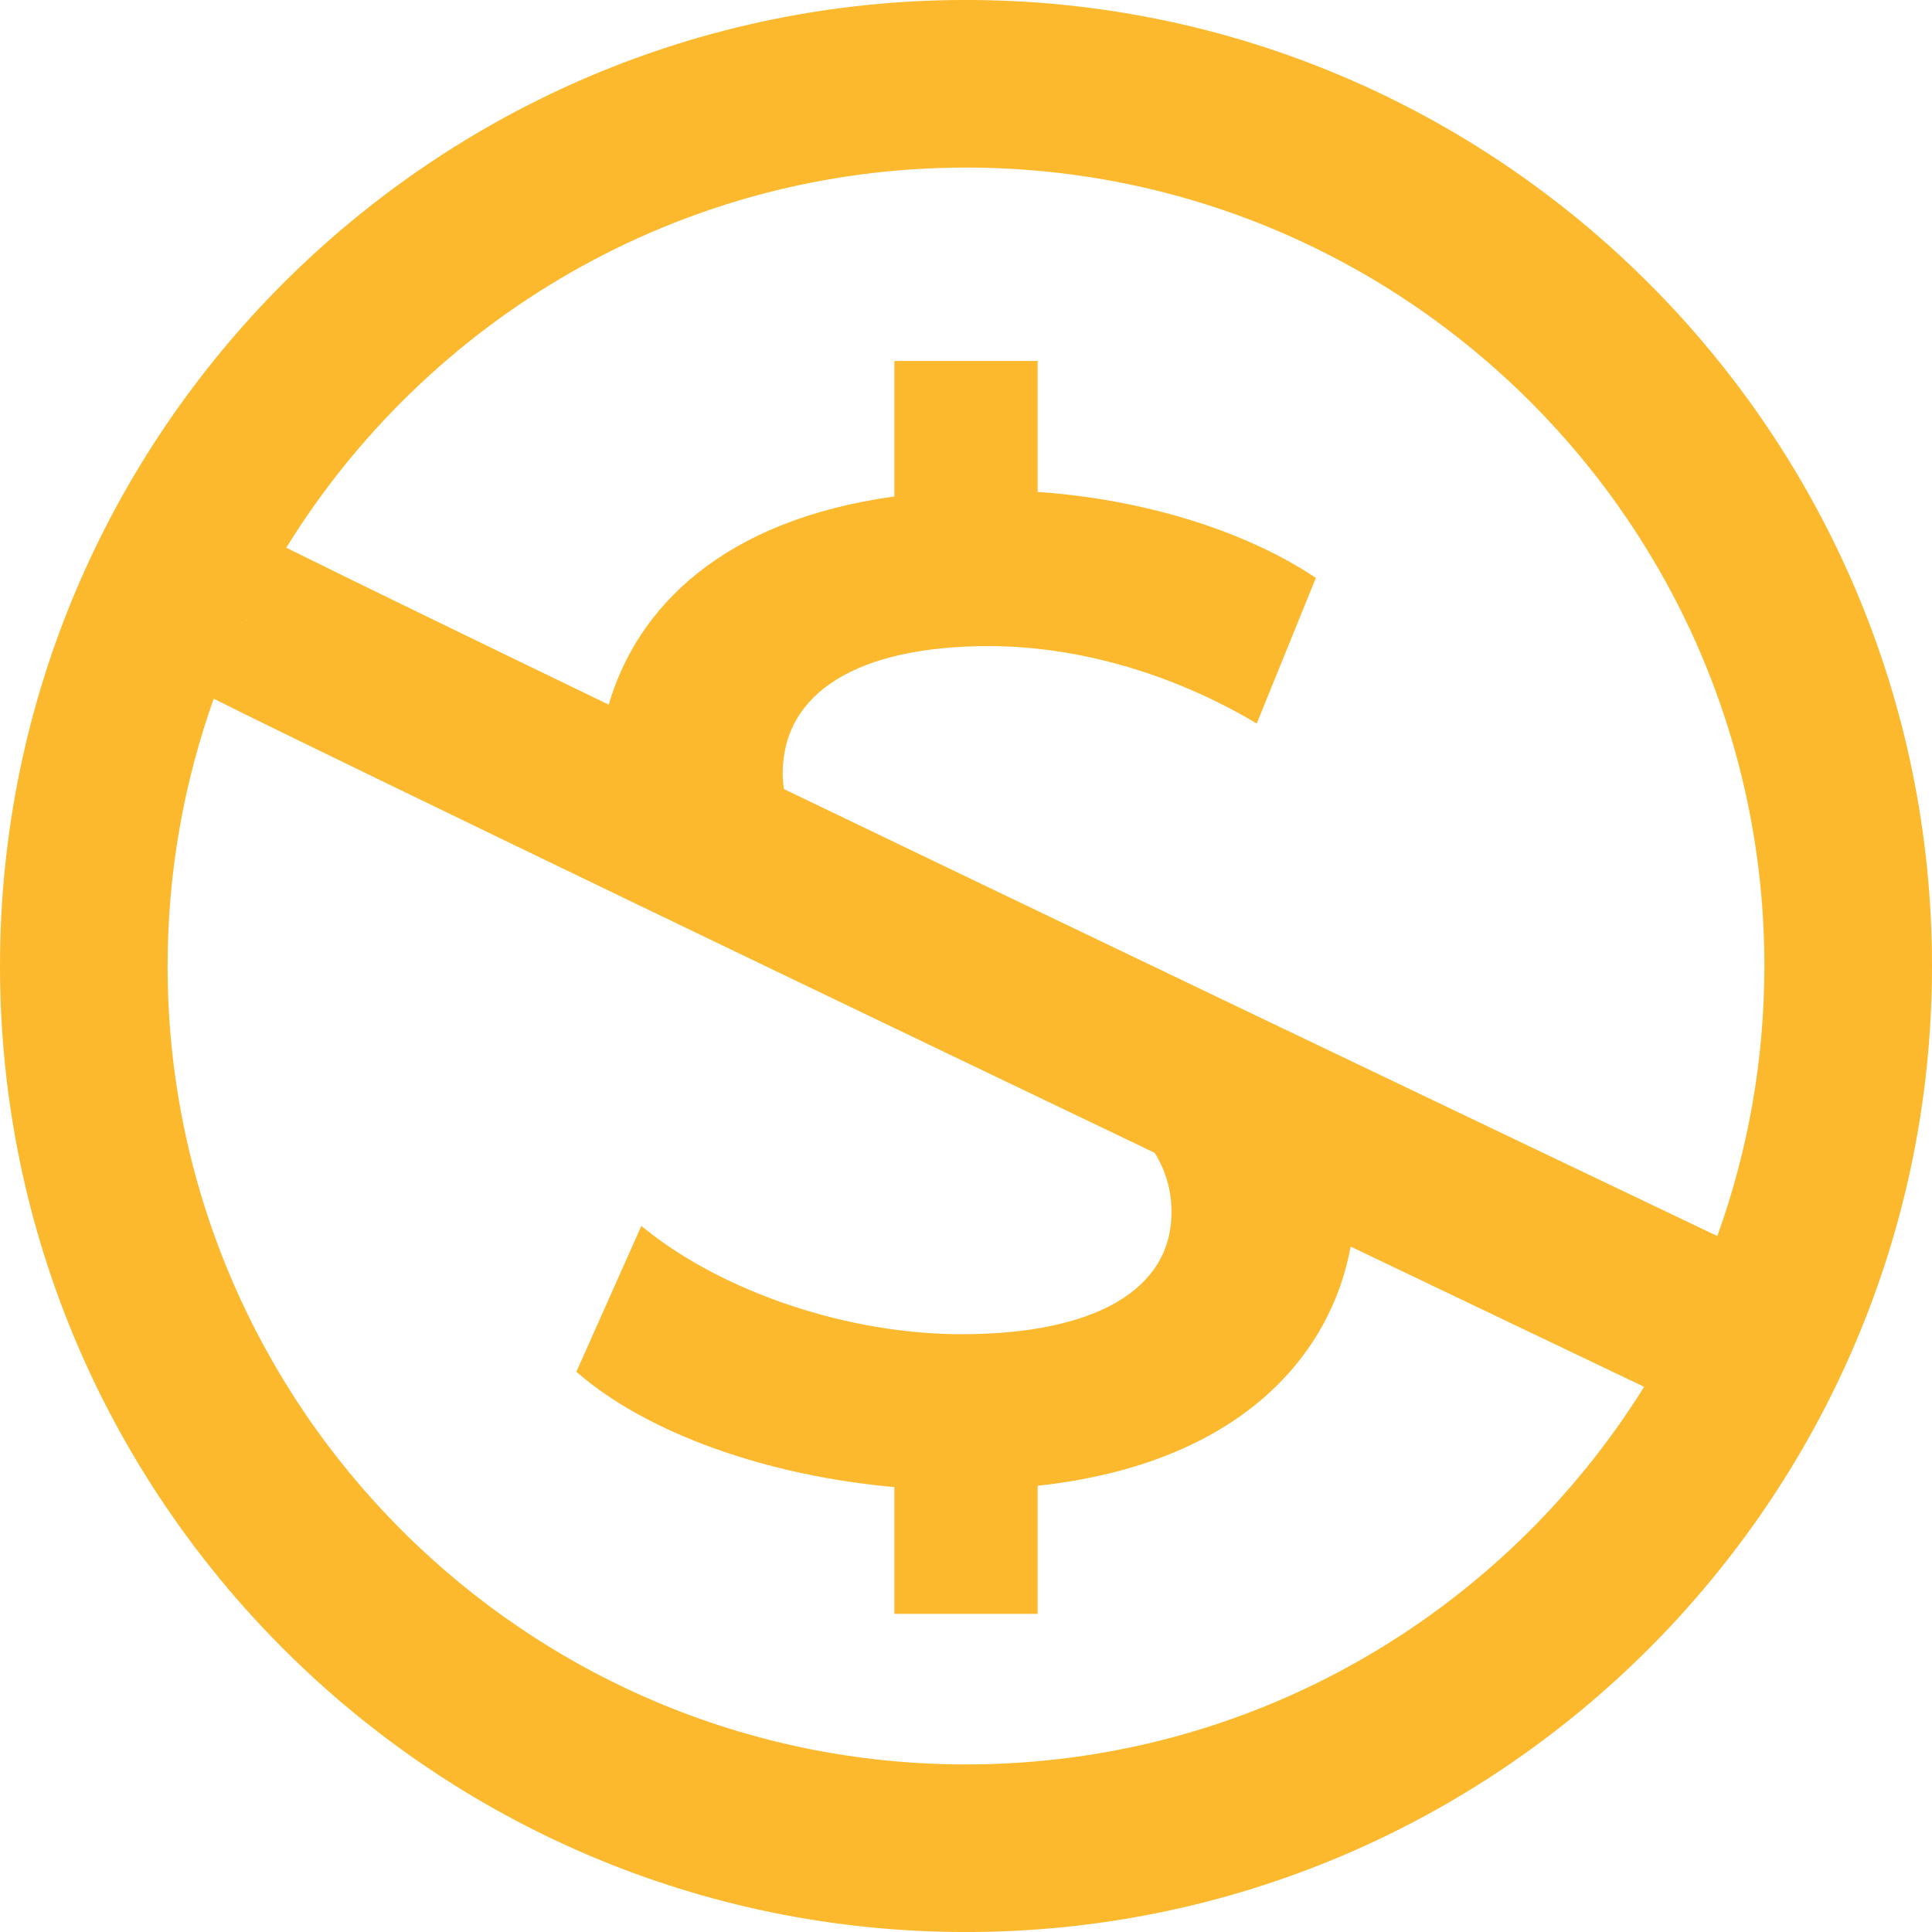 <?xml version="1.0" encoding="UTF-8" standalone="no"?><svg xmlns="http://www.w3.org/2000/svg" xmlns:xlink="http://www.w3.org/1999/xlink" fill="#fdb92e" height="250" preserveAspectRatio="xMidYMid meet" version="1" viewBox="125.0 125.0 250.0 250.0" width="250" zoomAndPan="magnify"><g id="change1_1"><path d="M 250 353.316 C 193.031 353.316 146.688 306.969 146.688 249.996 C 146.688 237.871 148.805 226.234 152.656 215.414 C 157.902 218.043 165.027 221.504 174.812 226.254 C 194.117 235.625 219.812 247.992 245.488 260.312 C 255.254 264.996 265.012 269.672 274.414 274.176 C 275.801 276.422 276.594 278.941 276.594 281.859 C 276.594 291.895 266.676 297.645 249.387 297.645 C 234.824 297.645 218.758 292.293 208.445 284.004 L 207.988 283.637 L 199.582 302.504 L 199.836 302.723 C 208.895 310.527 224.336 315.973 240.73 317.426 L 240.73 333.832 L 259.273 333.832 L 259.273 317.258 C 285.508 314.41 297.23 300.312 299.773 286.309 C 315.668 293.91 329.102 300.324 337.746 304.453 C 319.492 333.762 286.996 353.316 250 353.316 Z M 156.988 205.051 C 156.938 205.152 156.918 205.262 156.863 205.367 L 156.84 205.355 C 156.891 205.25 156.938 205.152 156.988 205.051 Z M 250 146.684 C 306.969 146.684 353.312 193.027 353.312 249.996 C 353.312 262.262 351.156 274.023 347.219 284.945 C 309.227 266.816 263.836 245.098 226.438 227.105 C 226.34 226.461 226.281 225.801 226.281 225.109 C 226.281 214.617 236.004 208.605 252.953 208.605 C 264.301 208.605 276.453 212.066 287.168 218.355 L 287.621 218.621 L 295.137 200.117 L 295.273 199.773 L 294.961 199.57 C 285.73 193.516 272.727 189.586 259.273 188.652 L 259.273 171.707 L 240.73 171.707 L 240.73 189.246 C 218.527 192.297 207.422 203.613 203.77 216.18 C 185.648 207.43 170.922 200.273 162.043 195.875 C 180.258 166.383 212.863 146.684 250 146.684 Z M 250 124.996 C 181.074 124.996 125 181.074 125 249.996 C 125 318.926 181.074 375.004 250 375.004 C 318.926 375.004 375 318.926 375 249.996 C 375 181.074 318.926 124.996 250 124.996" fill="inherit"/></g></svg>